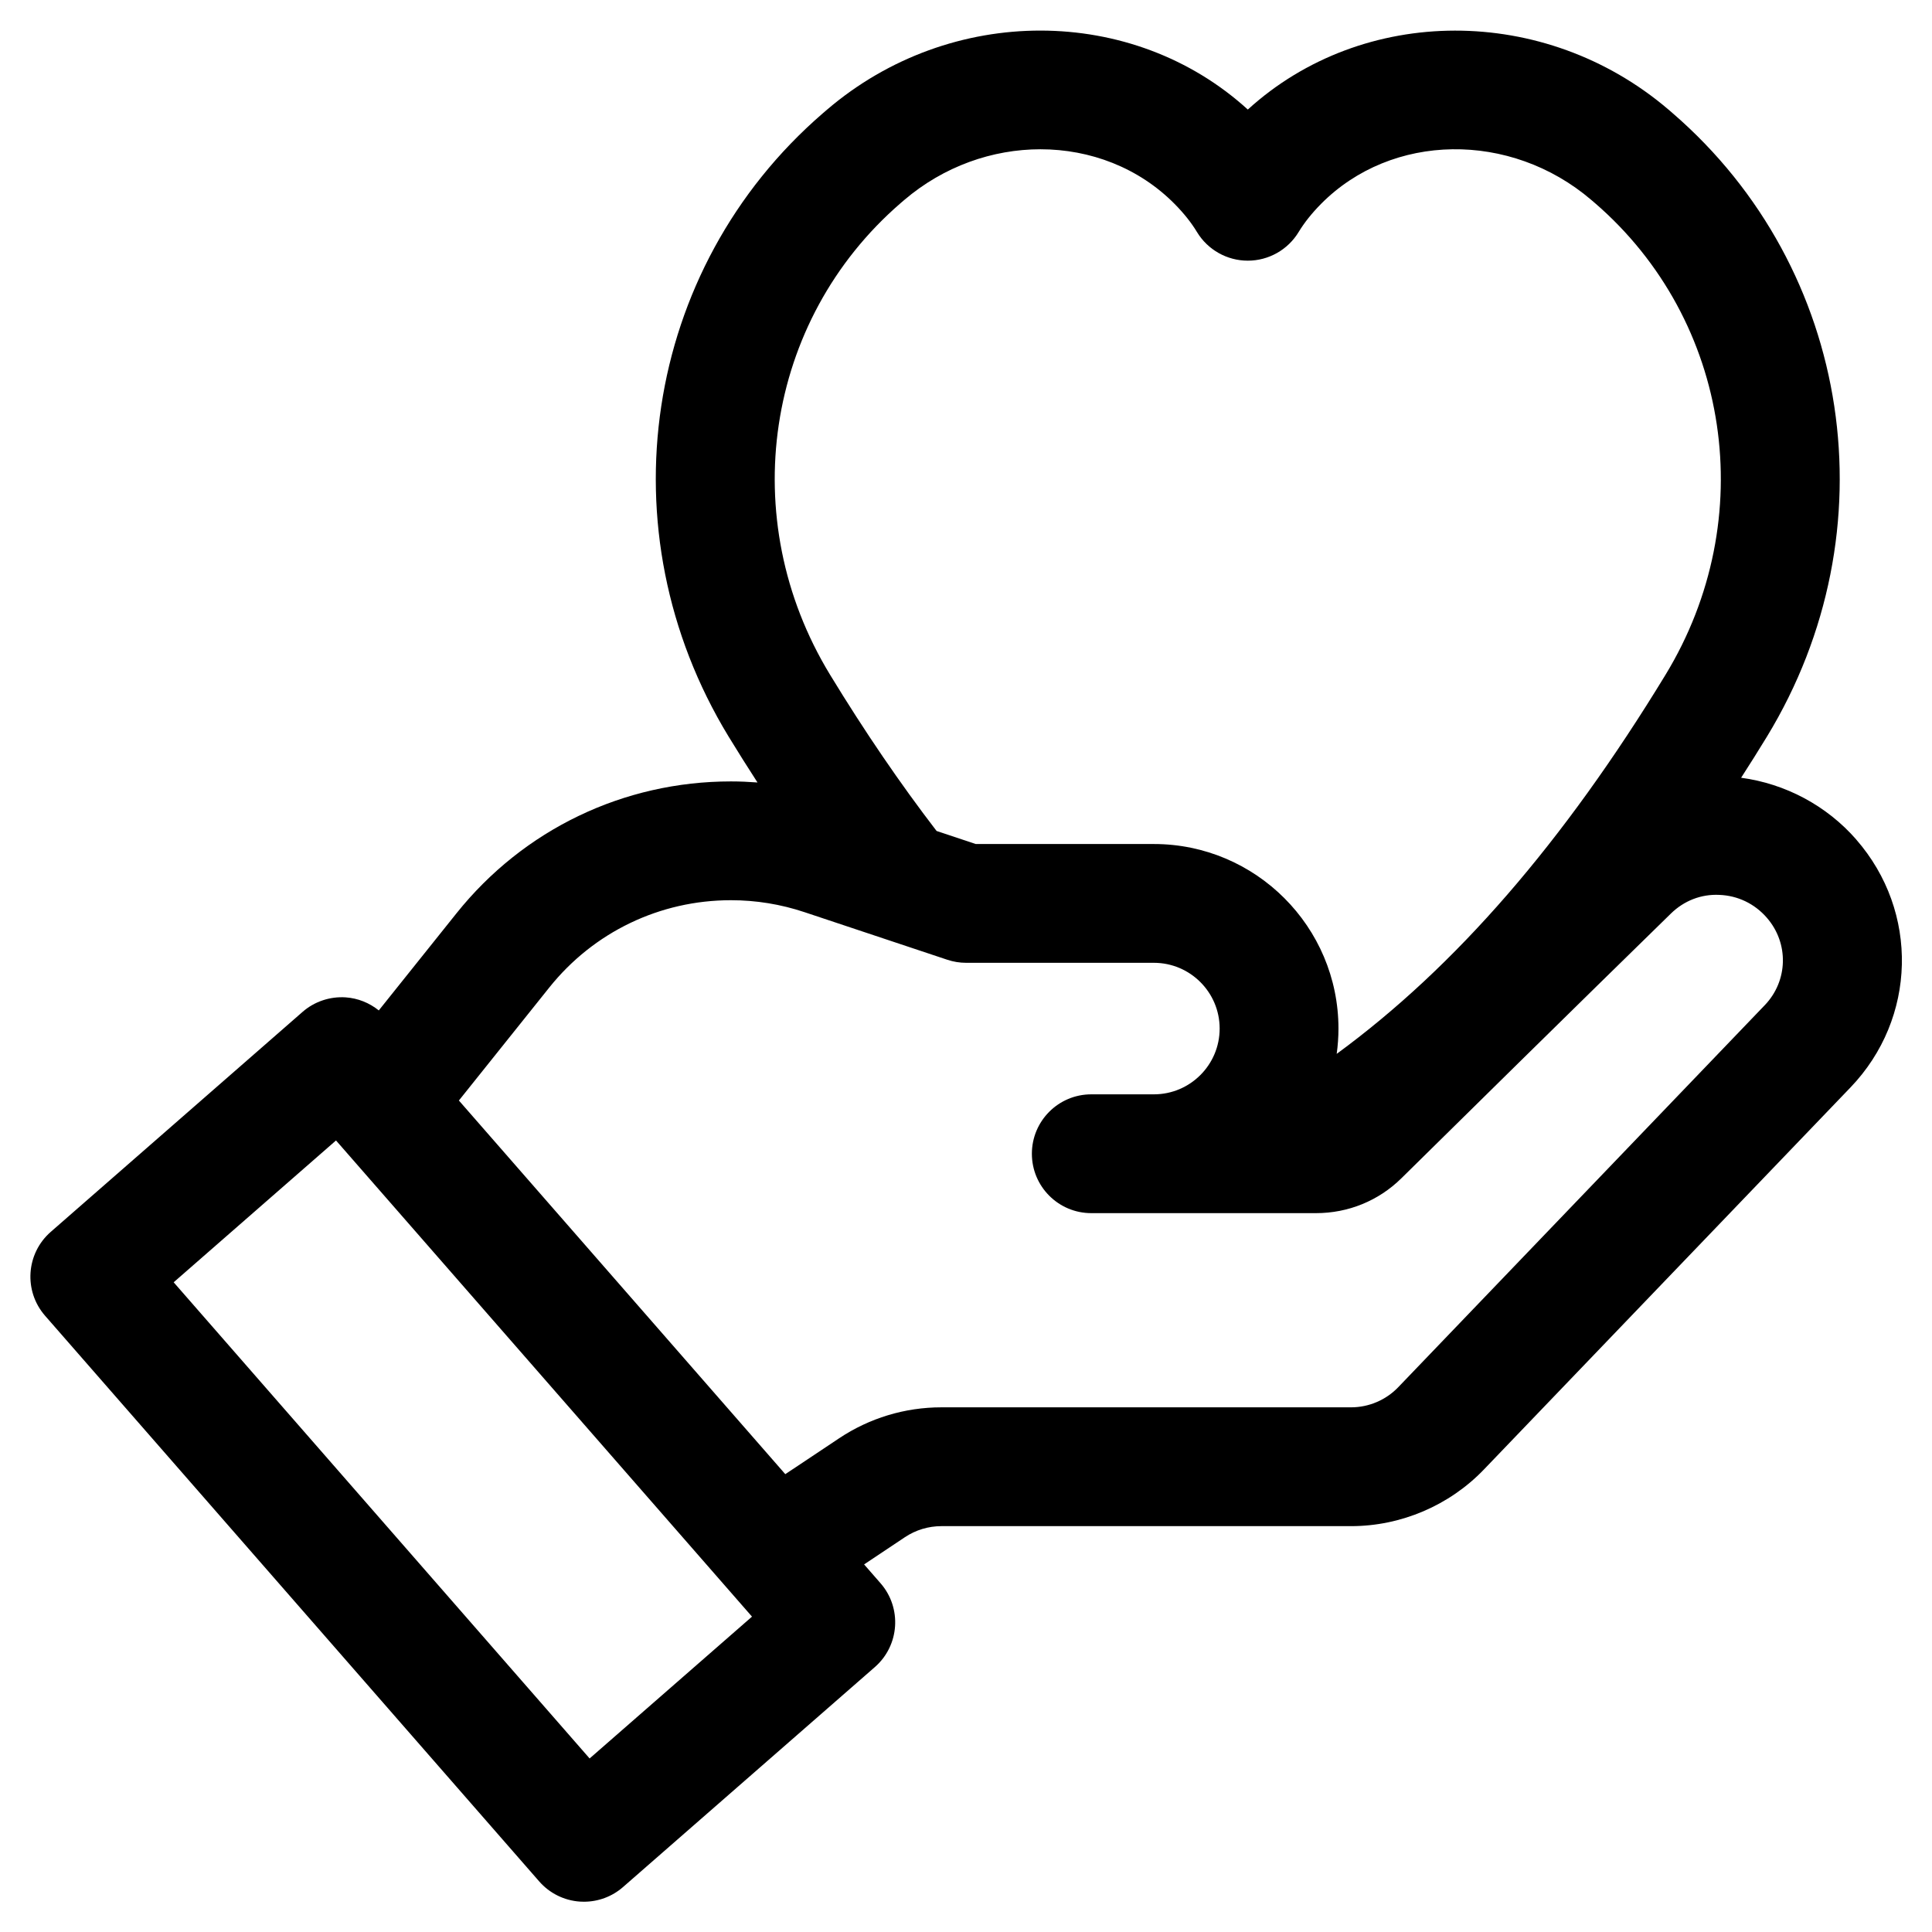 <?xml version="1.0" encoding="UTF-8"?>
<!-- Uploaded to: SVG Repo, www.svgrepo.com, Generator: SVG Repo Mixer Tools -->
<svg fill="#000000" width="800px" height="800px" version="1.1" viewBox="144 144 512 512" xmlns="http://www.w3.org/2000/svg">
 <path d="m635.92 366.47c-7.848-8.984-18.777-14.785-30.504-16.359 2.293-3.566 4.578-7.172 6.84-10.891 33.195-54.508 22.707-123.97-24.934-165.18l-0.004-0.004c-0.004 0-0.008-0.008-0.012-0.008l-1.113-0.961c-32.848-28.059-81.02-27.801-111.51-0.035-30.52-27.789-78.691-28.027-111.51 0.031l-1.18 1.012c-47.609 41.191-58.09 110.62-24.926 165.09 2.539 4.172 5.106 8.211 7.676 12.199-2.336-0.176-4.684-0.281-7.039-0.281-28.453 0-54.965 12.742-72.738 34.961l-20.582 25.727c-2.496-2.008-5.547-3.242-8.785-3.461-4.156-0.27-8.273 1.105-11.418 3.852l-66.738 58.301c-6.547 5.723-7.219 15.668-1.5 22.219l130.95 149.91c2.746 3.144 6.629 5.07 10.797 5.352 0.359 0.02 0.711 0.031 1.062 0.031 3.797 0 7.481-1.371 10.355-3.887l66.742-58.301c6.547-5.723 7.219-15.668 1.496-22.219l-4.352-4.984 10.812-7.211c2.879-1.914 6.223-2.93 9.672-2.93h108.57c13.215 0 26.043-5.469 35.195-15.004l97.137-101.24c17.59-18.328 18.25-46.582 1.535-65.719zm-253.27-168.62 0.926-0.797c10.539-9.012 23.48-13.496 36.148-13.496 13.168 0 26.039 4.852 35.586 14.512 2.418 2.449 4.406 4.941 5.902 7.426 2.852 4.707 7.961 7.586 13.465 7.586h0.004c5.504 0 10.609-2.875 13.465-7.582 1.512-2.496 3.512-5.004 5.945-7.465 18.723-18.902 50.199-19.352 71.629-1.039l0.98 0.84c0.008 0.004 0.012 0.008 0.016 0.012 35.973 31.105 43.82 83.672 18.652 125-27.062 44.434-55.656 77.387-87.129 100.44 0.301-2.191 0.469-4.426 0.469-6.699 0-26.973-21.945-48.914-48.918-48.914h-47.207l-10.379-3.461c-9.625-12.527-19.023-26.289-28.242-41.422-25.137-41.277-17.297-93.809 18.688-124.94zm-82.395 412.16-110.23-126.19 43.023-37.586 110.24 126.19zm311.41-199.61-97.133 101.24c-3.242 3.379-7.793 5.316-12.473 5.316h-108.57c-9.684 0-19.066 2.84-27.137 8.219l-14.242 9.492-86.5-99.02 23.949-29.938c11.766-14.711 29.312-23.145 48.148-23.145 6.641 0 13.199 1.066 19.496 3.168l37.848 12.613c1.605 0.535 3.285 0.809 4.977 0.809h49.762c9.613 0 17.43 7.816 17.43 17.426 0 9.613-7.816 17.43-17.43 17.43h-16.59c-8.695 0-15.742 7.051-15.742 15.742 0 8.695 7.051 15.742 15.742 15.742h59.547c8.547 0 16.582-3.273 22.625-9.23 12.543-12.371 47.211-46.516 71.434-70.164 3.465-3.387 8.023-5.191 12.855-4.945 4.867 0.191 9.32 2.328 12.543 6.023 5.91 6.769 5.676 16.746-0.535 23.219z"/>
</svg>